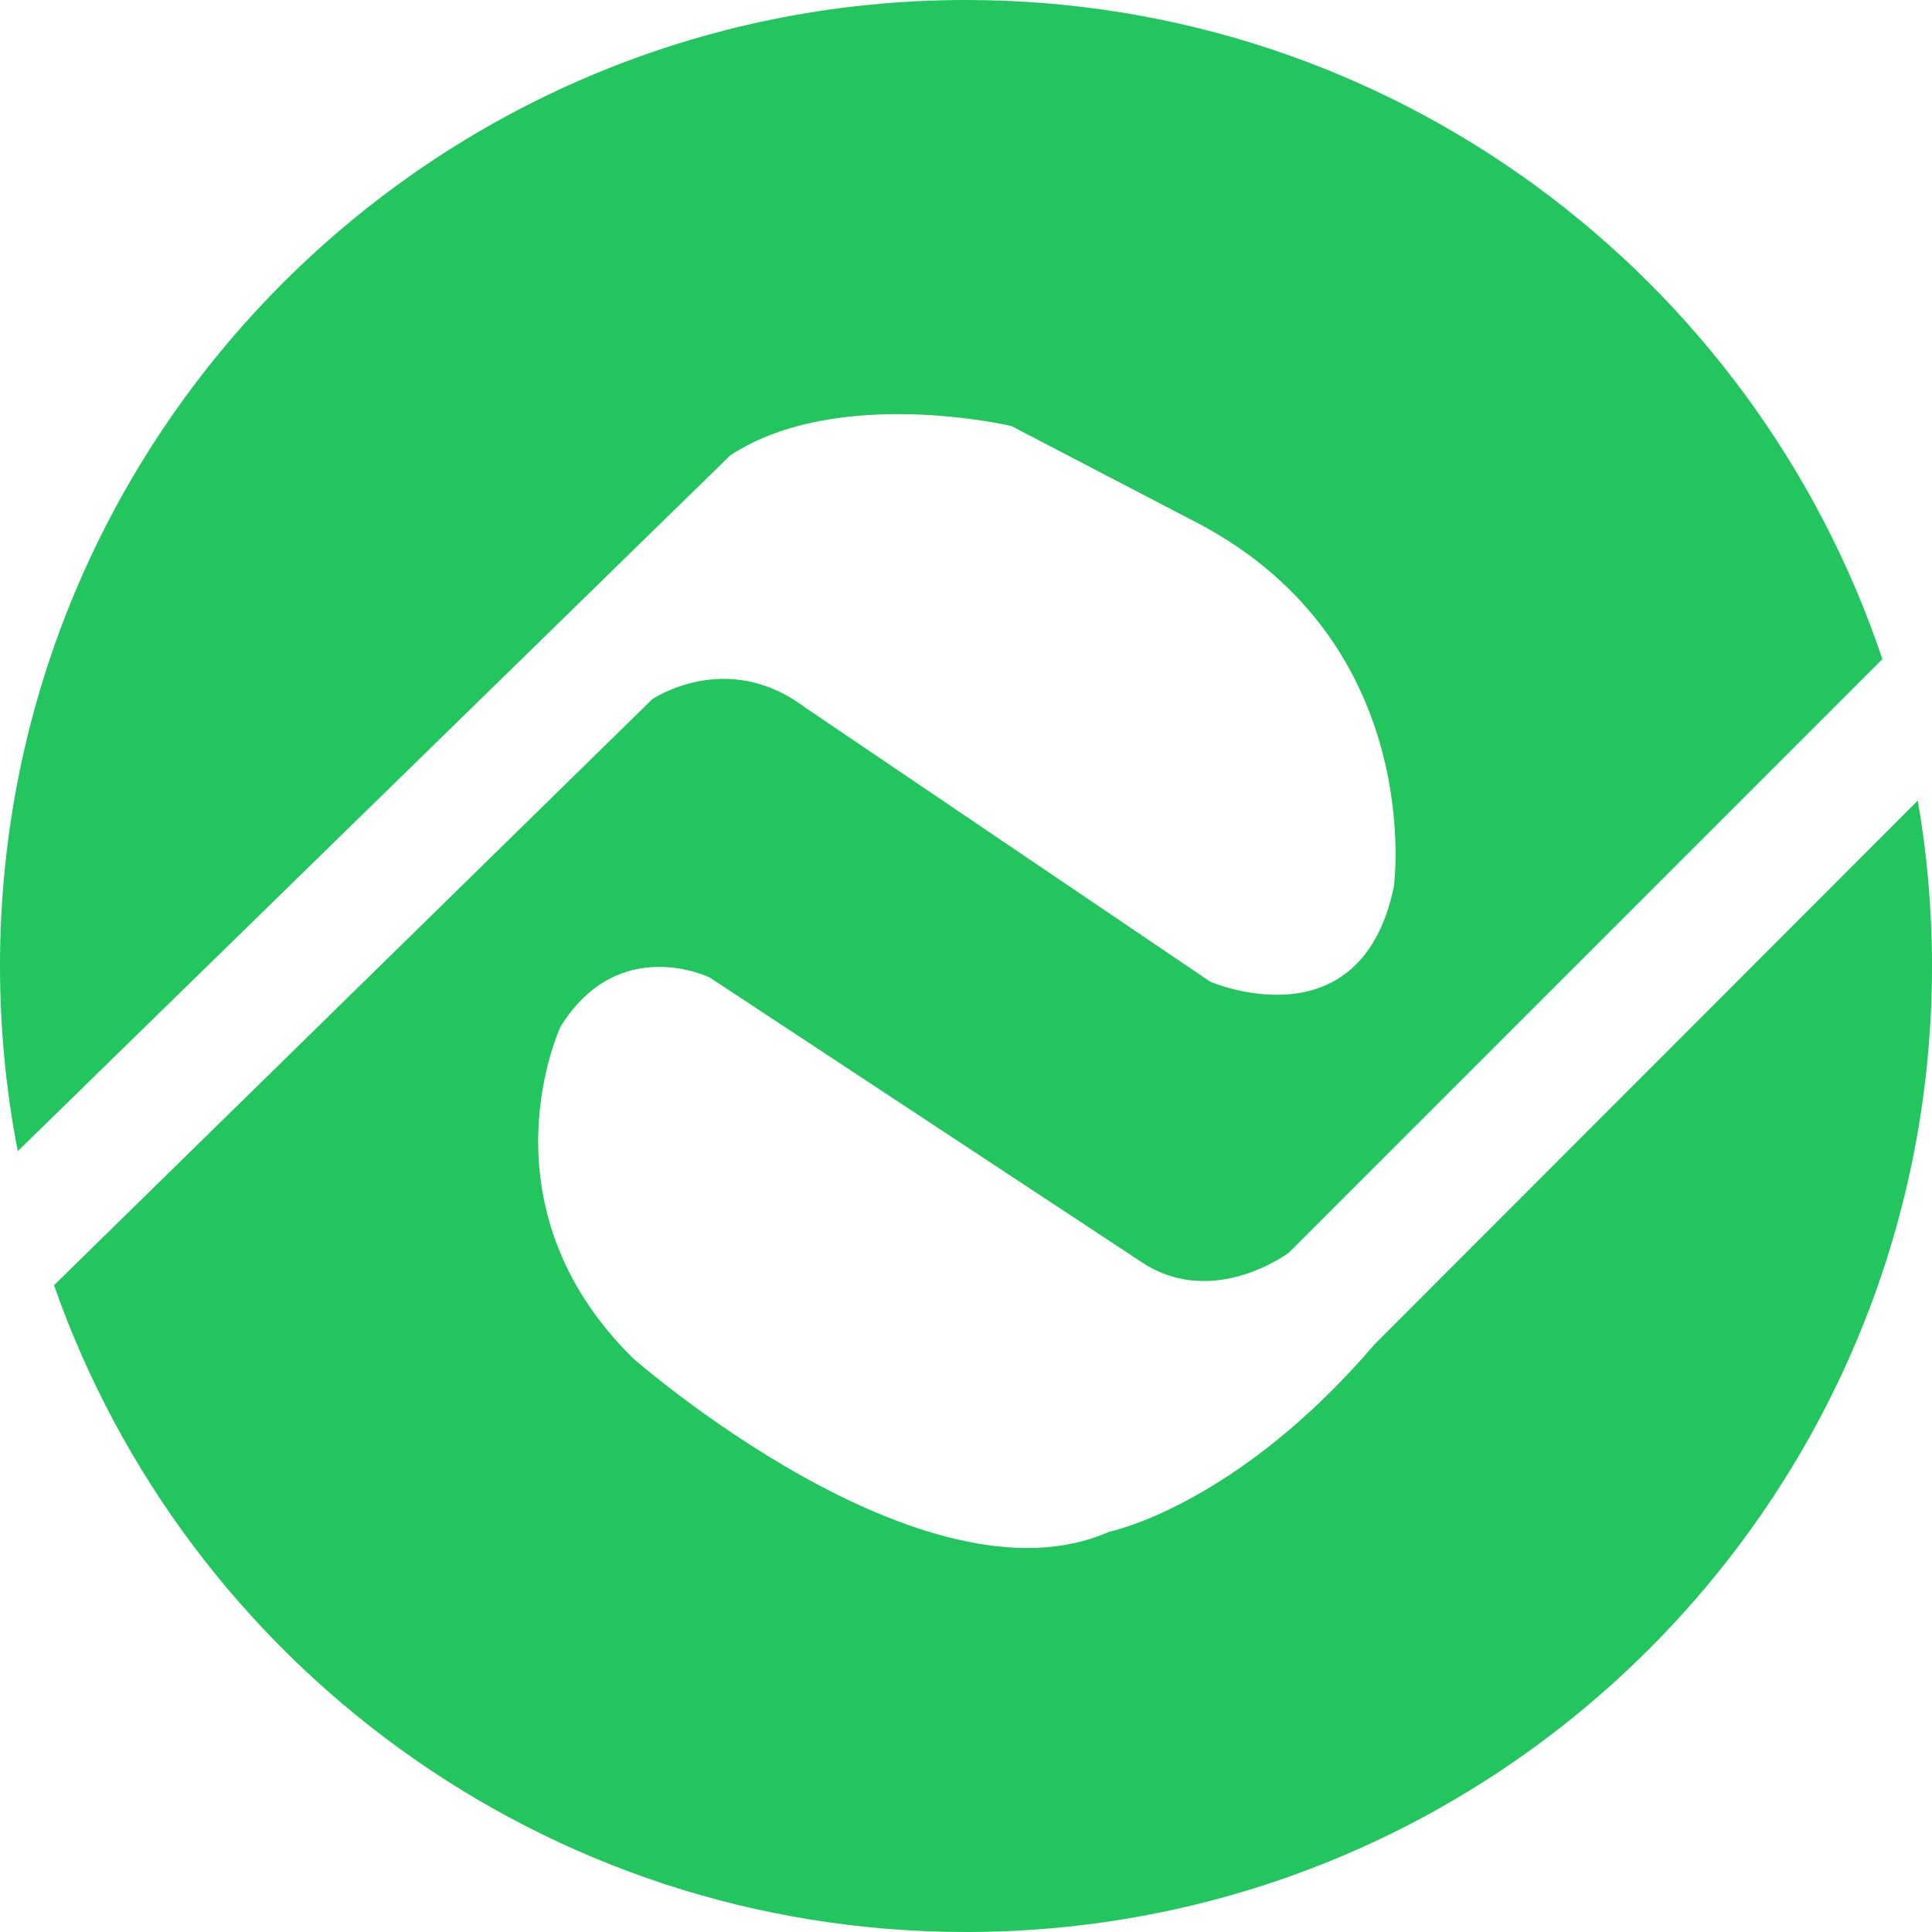 <svg xmlns="http://www.w3.org/2000/svg" id="Lager_2" data-name="Lager 2" viewBox="0 0 184.9 184.9">
  <defs>
    <style>
      .cls-1 {
        fill: #22c55e;
      }
    </style>
  </defs>
  <g id="Lager_1-2" data-name="Lager 1">
    <path class="cls-1" d="m183.55,76.61l-52.01,52.06c-13.26,15.5-25.4,17.93-25.4,17.93-17.74,7.84-45.57-16.62-45.57-16.62-14.94-14.75-6.91-31.75-6.91-31.75,5.6-8.96,14.28-4.67,14.28-4.67l41.38,27.27c6.79,4.47,14.01-.93,14.01-.93l56.82-56.82C167.86,26.42,133.24,0,92.45,0,41.39,0,0,41.39,0,92.45c0,6.06.59,11.99,1.7,17.72L69.9,43.57c10.27-6.72,26.89-2.8,26.89-2.8l17.93,9.34c21.85,11.58,18.68,34.74,18.68,34.74-3.18,15.32-17.56,9.11-17.56,9.11l-38.85-26.29c-7.47-5.6-14.57-.75-14.57-.75-19.08,18.69-38.17,37.39-57.25,56.08,12.62,36.05,46.92,61.9,87.28,61.9,51.06,0,92.45-41.39,92.45-92.45,0-5.4-.47-10.69-1.36-15.84Z"/>
  </g>
</svg>